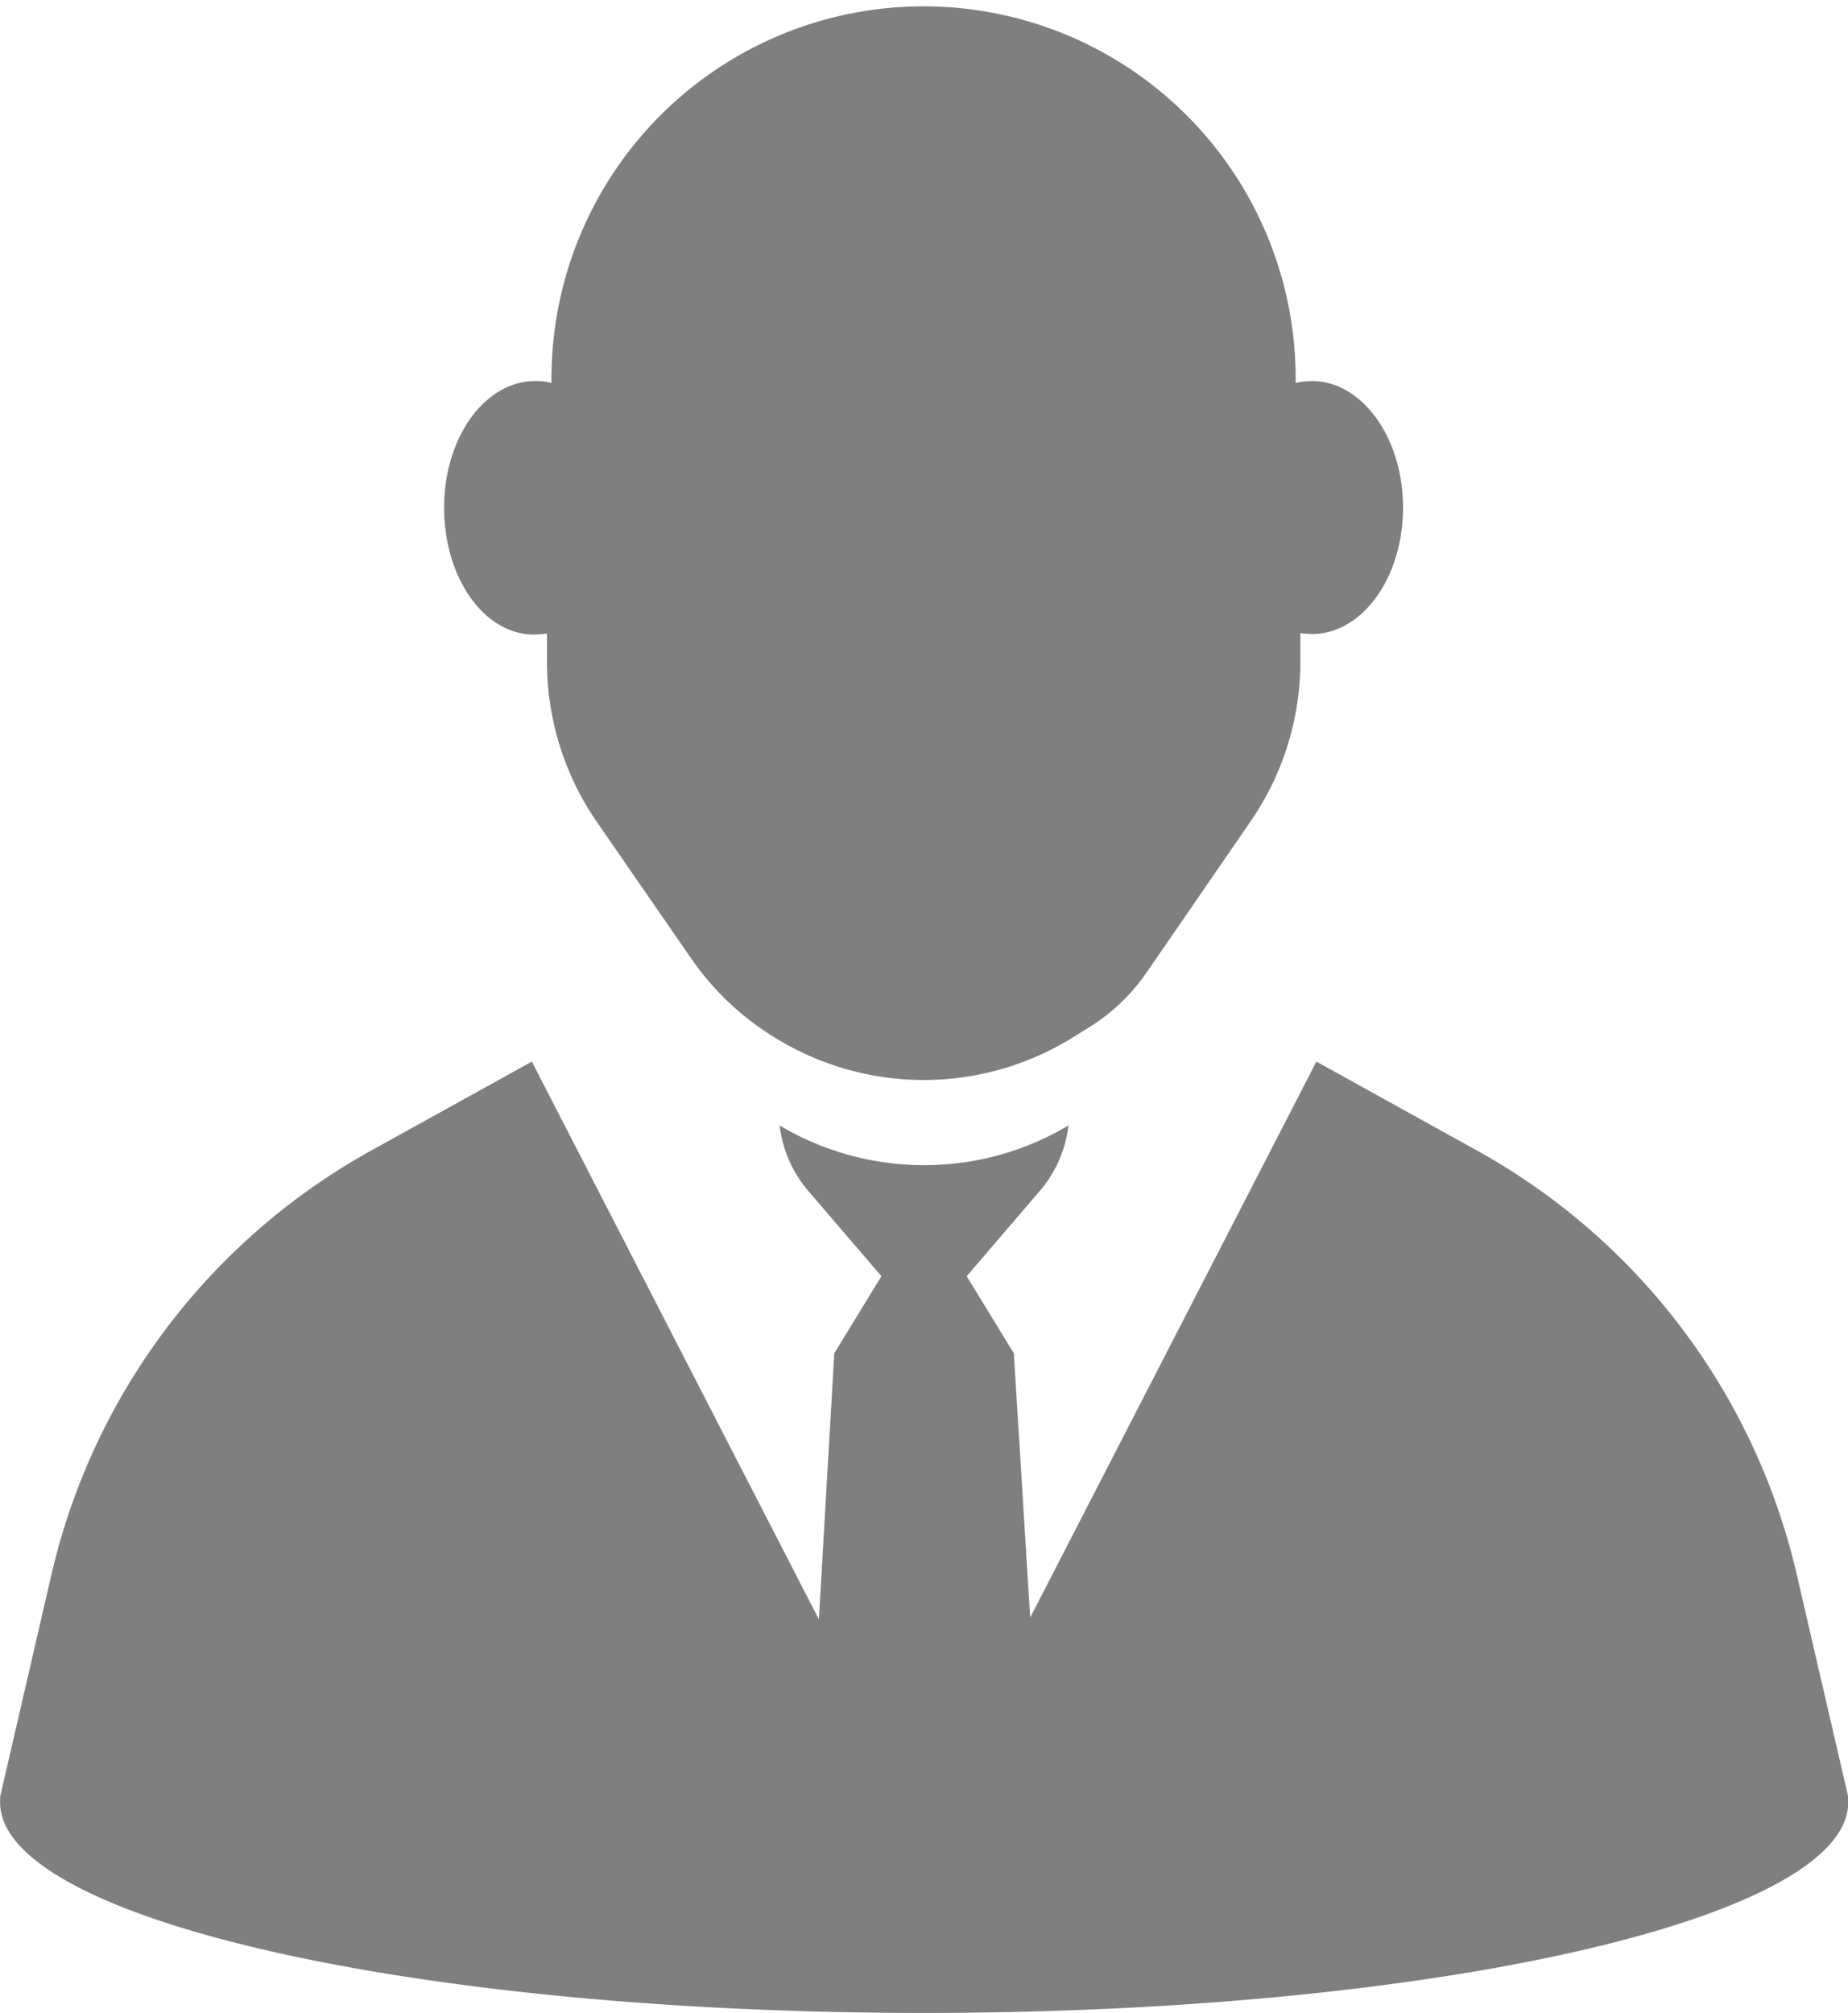 <svg xmlns="http://www.w3.org/2000/svg" width="17.169" height="18.701" viewBox="0 0 17.169 18.701">
  <g id="Group_22745" data-name="Group 22745" transform="translate(-133.545 -44.078)">
    <path id="Path_7182" data-name="Path 7182" d="M150.238,297.563a6.06,6.06,0,0,0-2.975-3.942l-1.488-.824-2.659,5.165-.152-2.455-.438-.716.681-.794a1.146,1.146,0,0,0,.265-.607,2.61,2.61,0,0,1-1.366.369v0a2.62,2.62,0,0,1-1.318-.369,1.146,1.146,0,0,0,.265.607l.681.794-.438.716-.143,2.472-2.667-5.182-1.488.824a6.06,6.06,0,0,0-2.975,3.942l-.477,2.064h0c0,.017,0,.035,0,.052,0,1.08,3.842,1.956,8.583,1.956s8.587-.876,8.587-1.956a.211.211,0,0,0,0-.052h0Z" transform="translate(0 -238.857)" fill="rgba(0,0,0,0.5)"/>
    <path id="Path_7183" data-name="Path 7183" d="M238.723,49.972a.84.84,0,0,0,.108-.009v.26a2.617,2.617,0,0,0,.464,1.492l.872,1.262a2.571,2.571,0,0,0,.776.737,2.625,2.625,0,0,0,2.776,0l.147-.091a1.8,1.8,0,0,0,.533-.507l.967-1.405a2.617,2.617,0,0,0,.464-1.492v-.26a.907.907,0,0,0,.108.009c.468,0,.846-.525.846-1.175s-.382-1.175-.846-1.175a.854.854,0,0,0-.152.017c0-.035,0-.069,0-.1a3.457,3.457,0,0,0-6.913,0,.736.736,0,0,0,0,.1.58.58,0,0,0-.152-.017c-.468,0-.846.525-.846,1.175s.369,1.18.837,1.18Z" transform="translate(-100.204 0)" fill="rgba(0,0,0,0.5)"/>
  </g>
</svg>
